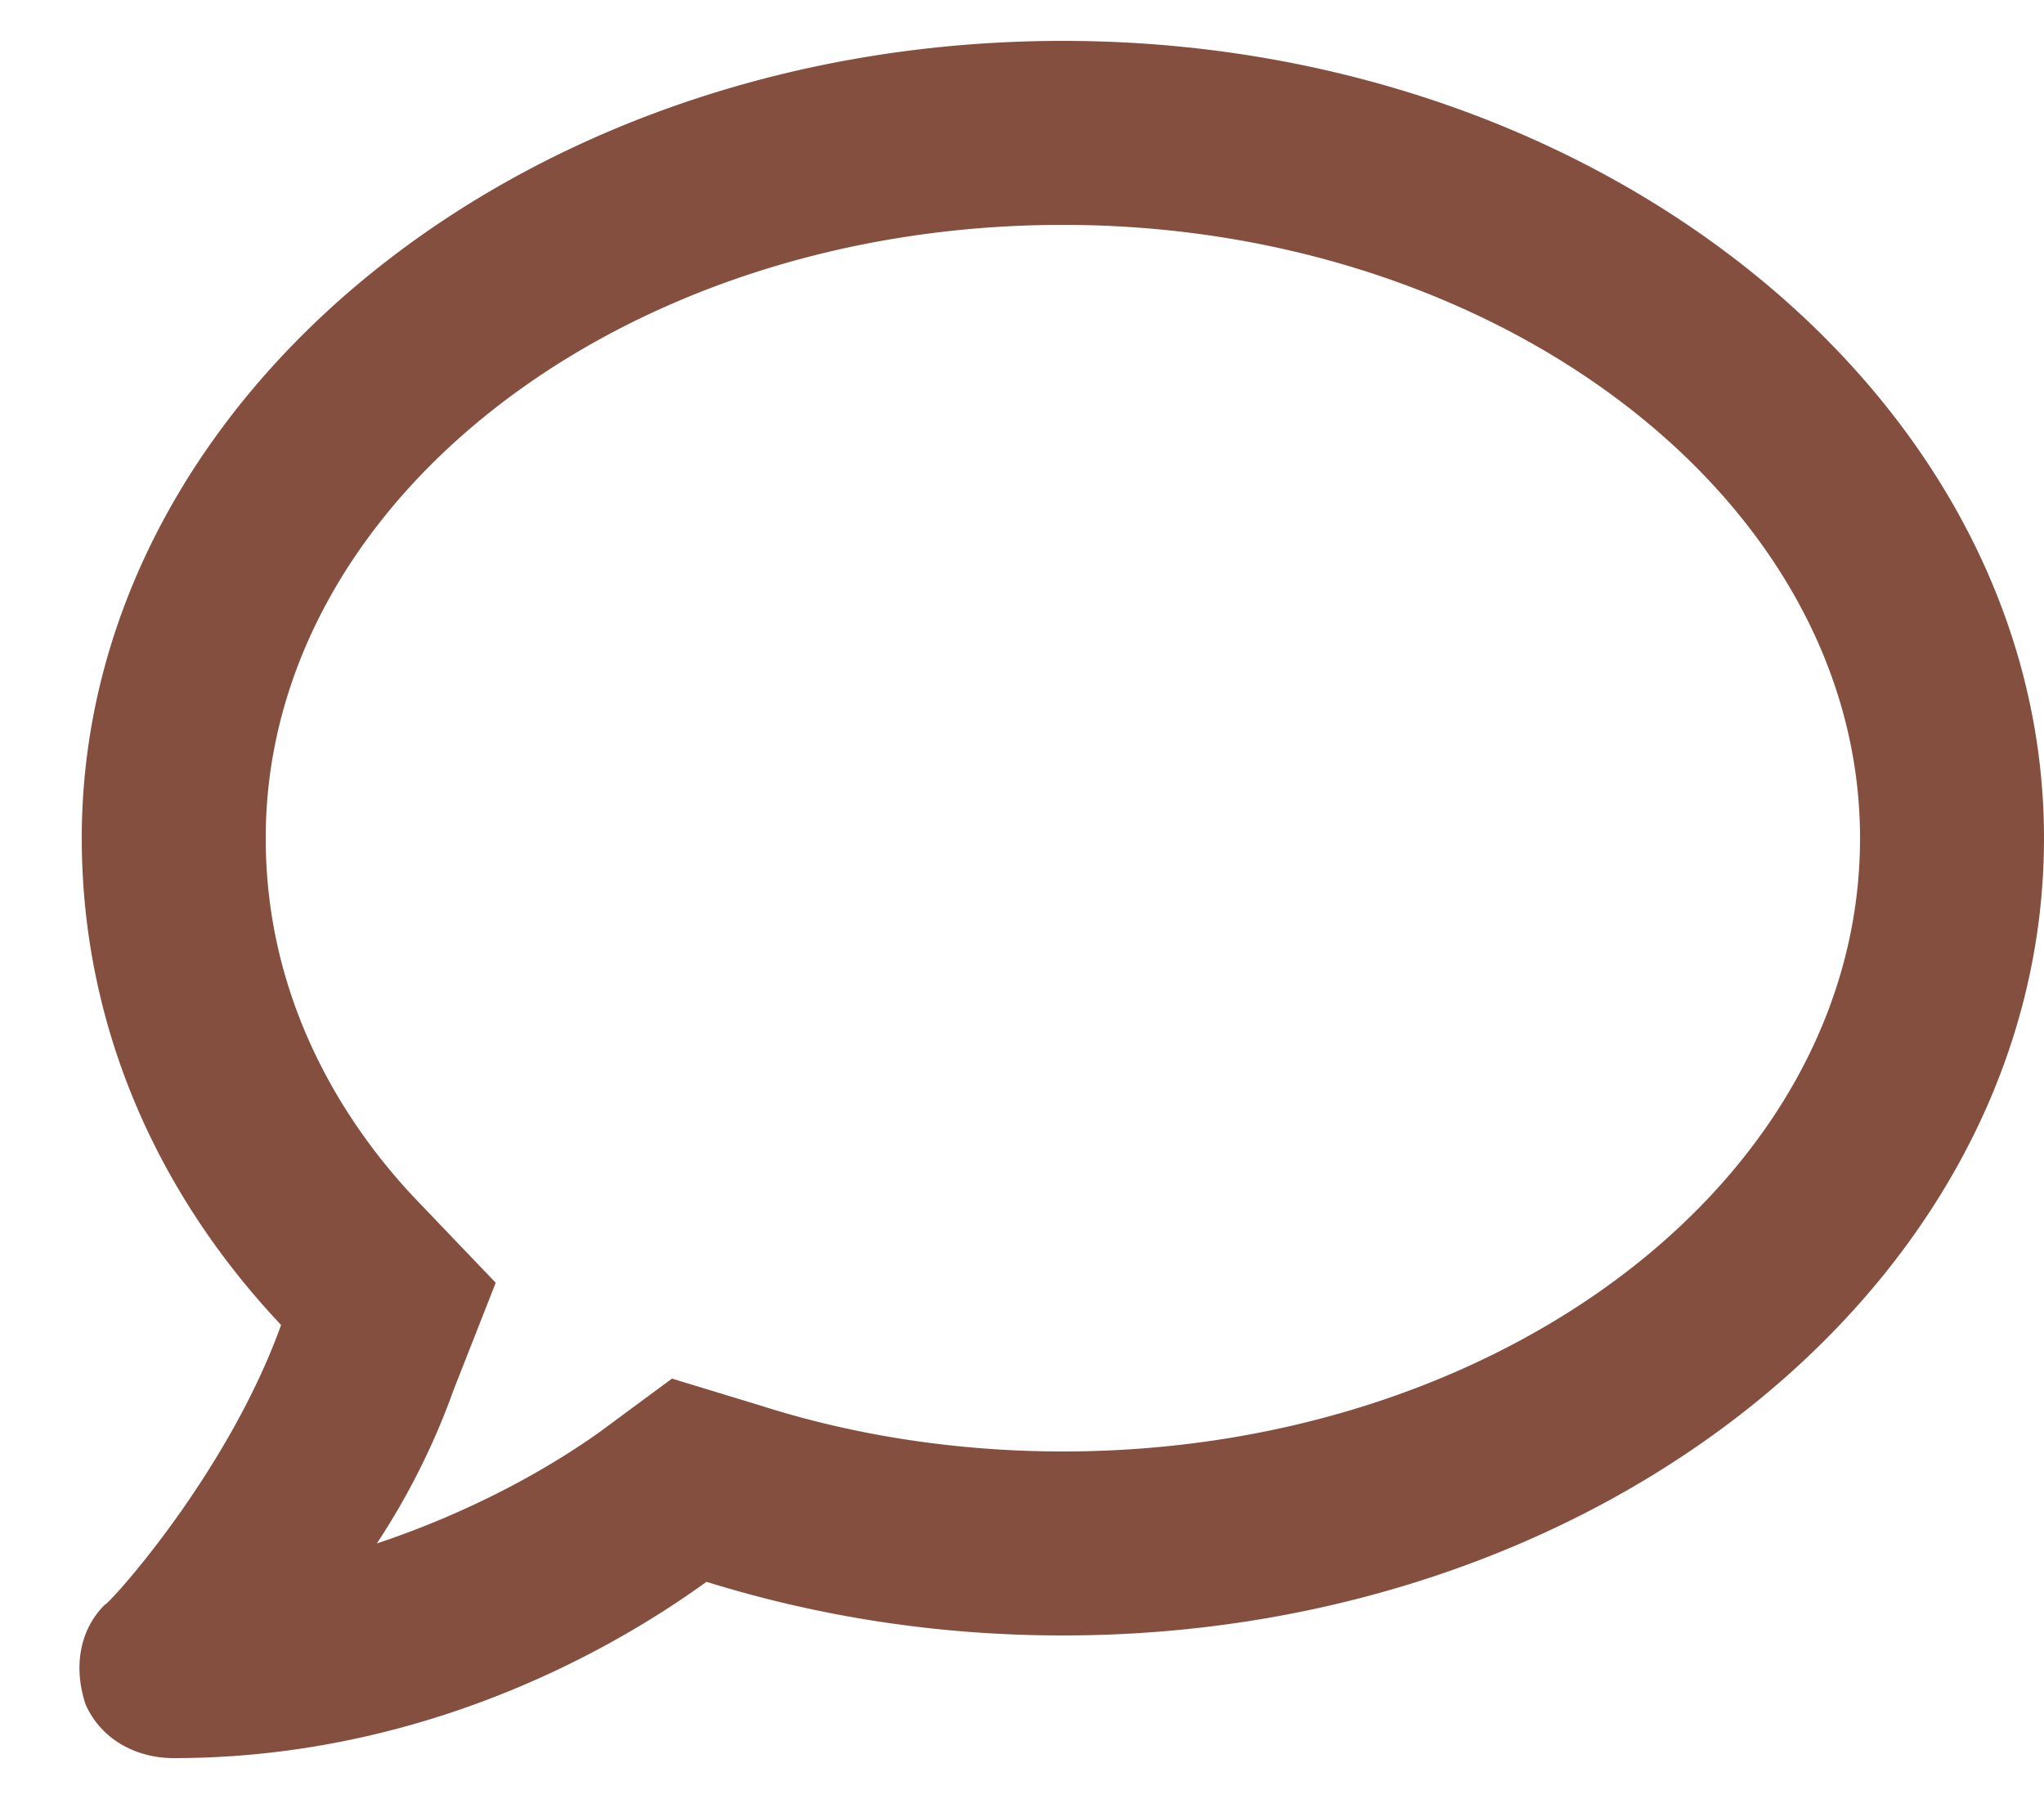 <svg xmlns="http://www.w3.org/2000/svg" width="25" height="22" fill="none"><path fill="#844F3F" d="M13 .5C6.344.5 1 4.906 1 10.25c0 2.25.89 4.313 2.438 5.953-.657 1.828-2.11 3.422-2.157 3.422-.328.328-.375.797-.234 1.219.187.422.61.656 1.078.656 2.86 0 5.156-1.172 6.516-2.156C10 19.766 11.453 20 13 20c6.61 0 12-4.36 12-9.75C25 4.906 19.61.5 13 .5Zm0 17.25c-1.266 0-2.531-.188-3.703-.563l-1.078-.328-.89.657c-.657.468-1.595.984-2.72 1.359A8.767 8.767 0 0 0 5.547 17l.516-1.313-.985-1.03c-.844-.891-1.828-2.391-1.828-4.407 0-4.125 4.36-7.5 9.75-7.5 5.344 0 9.75 3.375 9.75 7.5 0 4.172-4.406 7.5-9.75 7.5Z"/></svg>